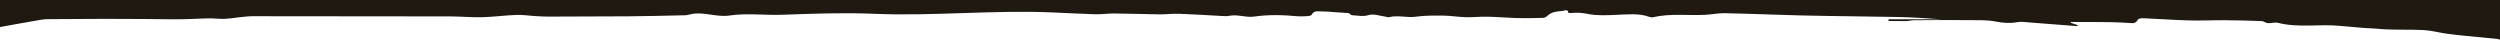 <?xml version="1.0" encoding="utf-8"?>
<!-- Generator: Adobe Illustrator 25.4.1, SVG Export Plug-In . SVG Version: 6.00 Build 0)  -->
<svg version="1.1" id="Ebene_1" xmlns="http://www.w3.org/2000/svg" xmlns:xlink="http://www.w3.org/1999/xlink" x="0px" y="0px"
	 viewBox="0 0 2559.7 40.7" style="enable-background:new 0 0 2559.7 40.7;" xml:space="preserve">
<style type="text/css">
	.st0{fill:#1F1912;}
</style>
<path class="st0" d="M0,27.7C0-8.3,0,36,0,0c853.3,0,1706.3,0,2559.7,0c0,40.3,0,0.3,0,40.7c-0.9-0.3-1.6-0.7-2.5-0.8
	c-11.3-1.1-22.5-2.1-33.8-3.3c-6.3-0.6-12.6-1.3-18.9-2.2c-7.6-1.1-15.2-3.2-22.9-3.6c-13.2-0.7-26.5-0.1-39.7-0.8
	c-15.3-0.8-30.6-2-45.8-3.5c-21.2-2.1-42.6,2.2-63.7-3.1c-3.2-0.8-7,0.5-10.4,0.3c-2.1-0.1-4.1-2-6.2-2.1c-12.5-0.5-25-0.8-37.5-0.9
	c-12.4-0.1-24.8,0.6-37.2,0.2c-15.5-0.4-30.9-1.6-46.4-2.2c-2-0.1-5.3,0.3-5.9,1.5c-2.1,4.3-5.5,3.5-9,3.3
	c-6.1-0.3-12.2-0.7-18.3-0.8c-9.8-0.2-19.7-0.1-29.5-0.2c-3.9,0-7.8,0-11.7,0c0,0.3-0.1,0.5-0.1,0.8c2.5,0.9,5.1,1.7,7.6,2.6
	c-0.8,0.7-1.4,0.8-2,0.8c-15.9-1.2-31.8-2.5-47.6-3.7c-4.3-0.3-8.8-1.1-12.9-0.3c-7.4,1.4-14.3,0.8-21.7-0.6
	c-9.1-1.8-18.7-1.4-28.1-1.5c-18.6-0.2-37.3,0-55.9,0.1c-2.6,0-5.2,0.8-7.8,0.9c-6.1,0.1-12.1-0.1-18.2-0.1c0-0.6,0-1.2,0.1-1.8
	c17.7,0,35.4,0,53.1,0c-14.5-1-29-2-43.6-2.3c-33.1-0.7-66.2-0.8-99.3-1.6c-26.1-0.6-52.3-1.8-78.4-2.3c-6.6-0.1-13.2,1.4-19.8,1.7
	c-17.7,0.8-35.5-1.6-53,2.4c-1.2,0.3-2.7,0.1-3.9-0.3c-11-4-22.3-2.5-33.6-2.1c-9.8,0.4-19.9,1-29.3-0.9c-6-1.3-11.6-1.5-17.4-1
	c-0.9,0.1-2.7,0-2.7-0.3c-0.6-4.1-3.8-2.1-5.4-1.9c-5.5,0.7-11.3,0.6-15.8,4.9c-1.2,1.2-3.2,2.3-4.8,2.3c-9,0.3-18,0.4-27,0.2
	c-9.9-0.3-19.7-1.2-29.6-1.4c-7.5-0.2-15,0.7-22.4,0.5c-7.6-0.2-15.2-1.5-22.8-1.6c-9.5-0.1-19.1-0.2-28.4,1.1
	c-9.2,1.3-18.3-1.9-27.4,0.5c-1.1,0.3-2.5-0.4-3.8-0.6c-5.7-0.7-11.9-3.1-16.9-1.6c-6.1,1.9-11.4,0.4-17,0.2c-1.2,0-2.4-1.5-3.4-2.2
	c-3.7-0.2-7.4-0.5-11-0.7c-5.7-0.4-11.5-1-17.2-1c-3.4,0-7.6-1.2-9.9,3.4c-0.5,0.9-2.6,1.3-4,1.4c-3.7,0.2-7.4,0.4-11,0.1
	c-14.8-1.4-29.5-1.7-44.2,0.4c-8.4,1.2-16.7-2.6-25.2-0.8c-2.2,0.5-4.7,0.3-7,0.2c-14.9-0.8-29.7-1.8-44.6-2.3
	c-6.8-0.2-13.6,0.7-20.3,0.6c-15.2-0.2-30.4-0.8-45.6-0.9c-6.5-0.1-13,1-19.5,0.8c-14.8-0.4-29.6-1.3-44.4-1.9
	c-61-2.6-121.8,4-182.8,1.4c-31-1.3-62.2-0.1-93.3,1c-18.1,0.7-36.1-1.9-54.4,0.8c-12.3,1.9-25-3.7-37.7-1.7
	c-2.4,0.4-4.8,1.3-7.1,1.4c-19.3,0.5-38.6,0.9-58,1.1c-27.5,0.2-55,0.3-82.4,0.3c-4.8,0-9.6-0.3-14.4-0.6
	c-6.3-0.4-12.5-1.4-18.8-1.1c-11.4,0.4-22.7,2-34.1,2.3c-10.8,0.3-21.6-0.7-32.4-0.8c-68.1-0.1-136.2-0.2-204.3-0.2
	c-2.7,0-5.3,0.4-8,0.6c-8.4,0.7-17,2.7-25.3,2c-10-0.9-19.9,0-29.8,0.3c-14,0.5-27.9,0.1-41.9,0c-14.5-0.1-28.9-0.2-43.4-0.2
	c-18.8,0-37.7,0.2-56.5,0.3c-3.5,0-7,0-10.4,0.6C27.8,22.6,13.9,25.2,0,27.7z"/>
</svg>
